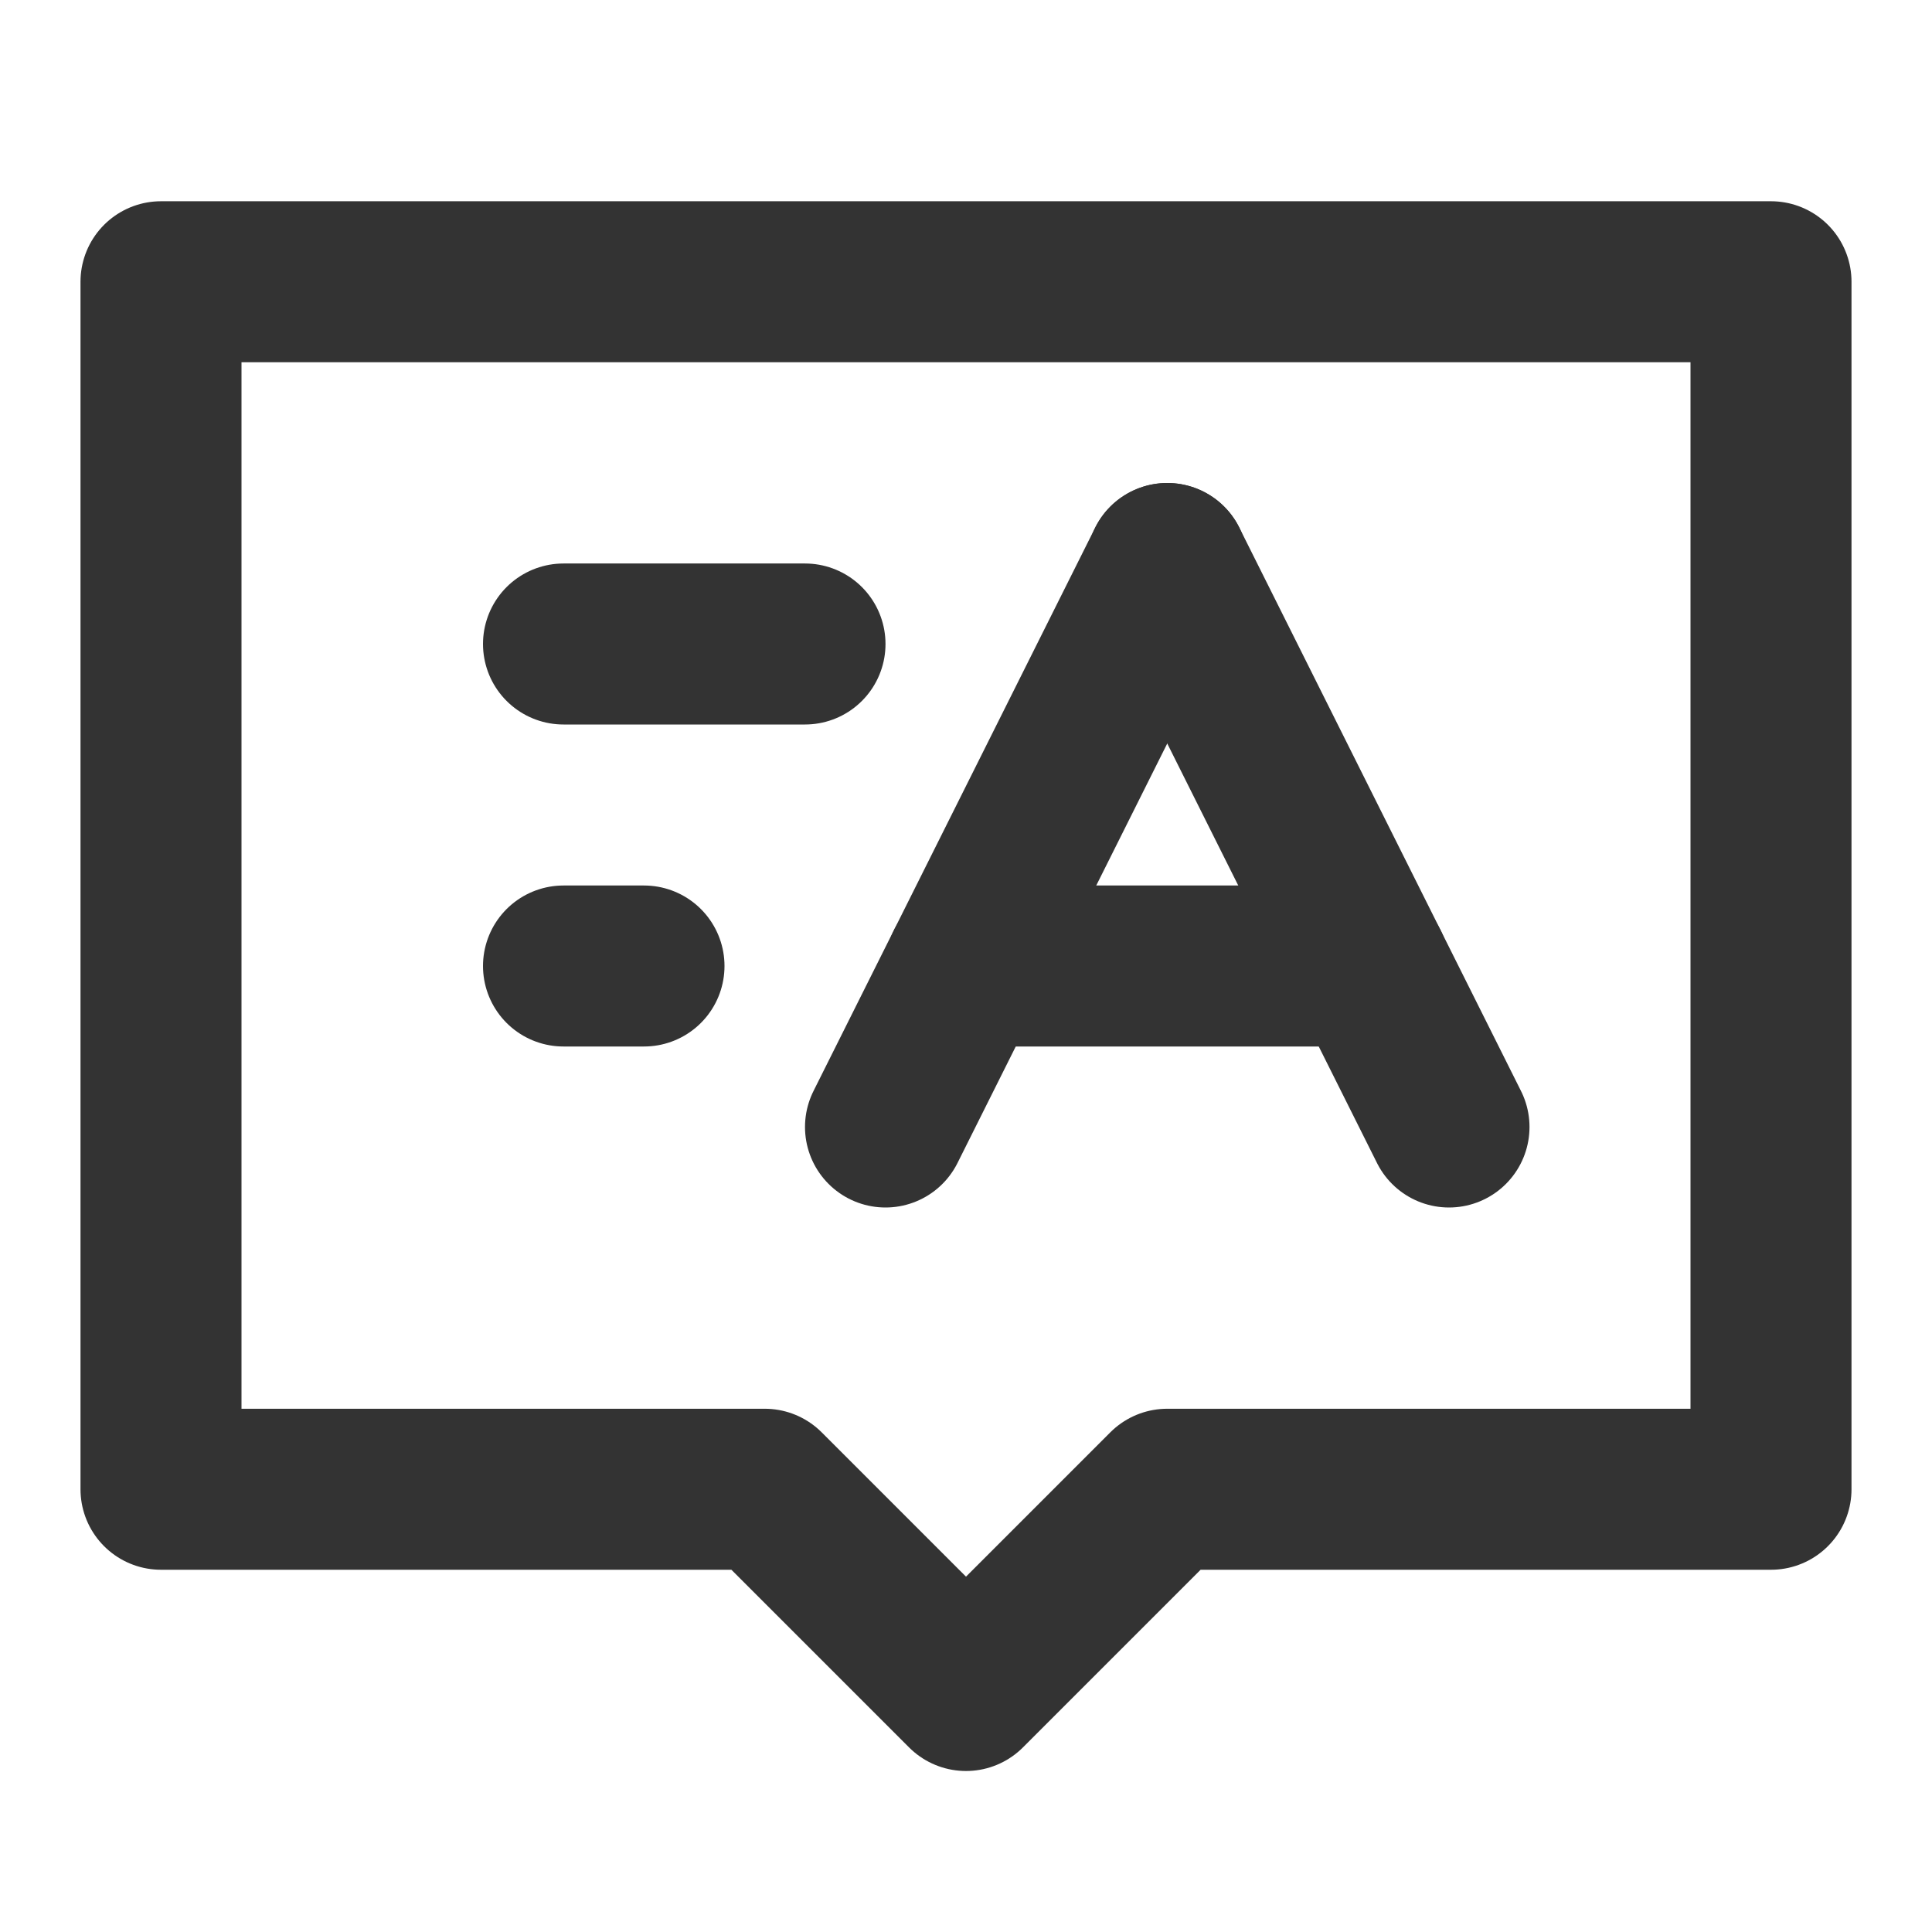 <?xml version="1.0" encoding="UTF-8"?><svg width="24" height="24" viewBox="0 0 48 48" fill="none" xmlns="http://www.w3.org/2000/svg"><path d="M44 7H4V37H19L24 42L29 37H44V7Z" fill="none" stroke="#333" stroke-width="4" stroke-linecap="round" stroke-linejoin="round"/><path d="M14 16H20" stroke="#333" stroke-width="4" stroke-linecap="round"/><path d="M14 24H16" stroke="#333" stroke-width="4" stroke-linecap="round"/><path d="M29 14L36 28" stroke="#333" stroke-width="4" stroke-linecap="round"/><path d="M29 14L22 28" stroke="#333" stroke-width="4" stroke-linecap="round"/><path d="M24 24H34" stroke="#333" stroke-width="4" stroke-linecap="round"/></svg>